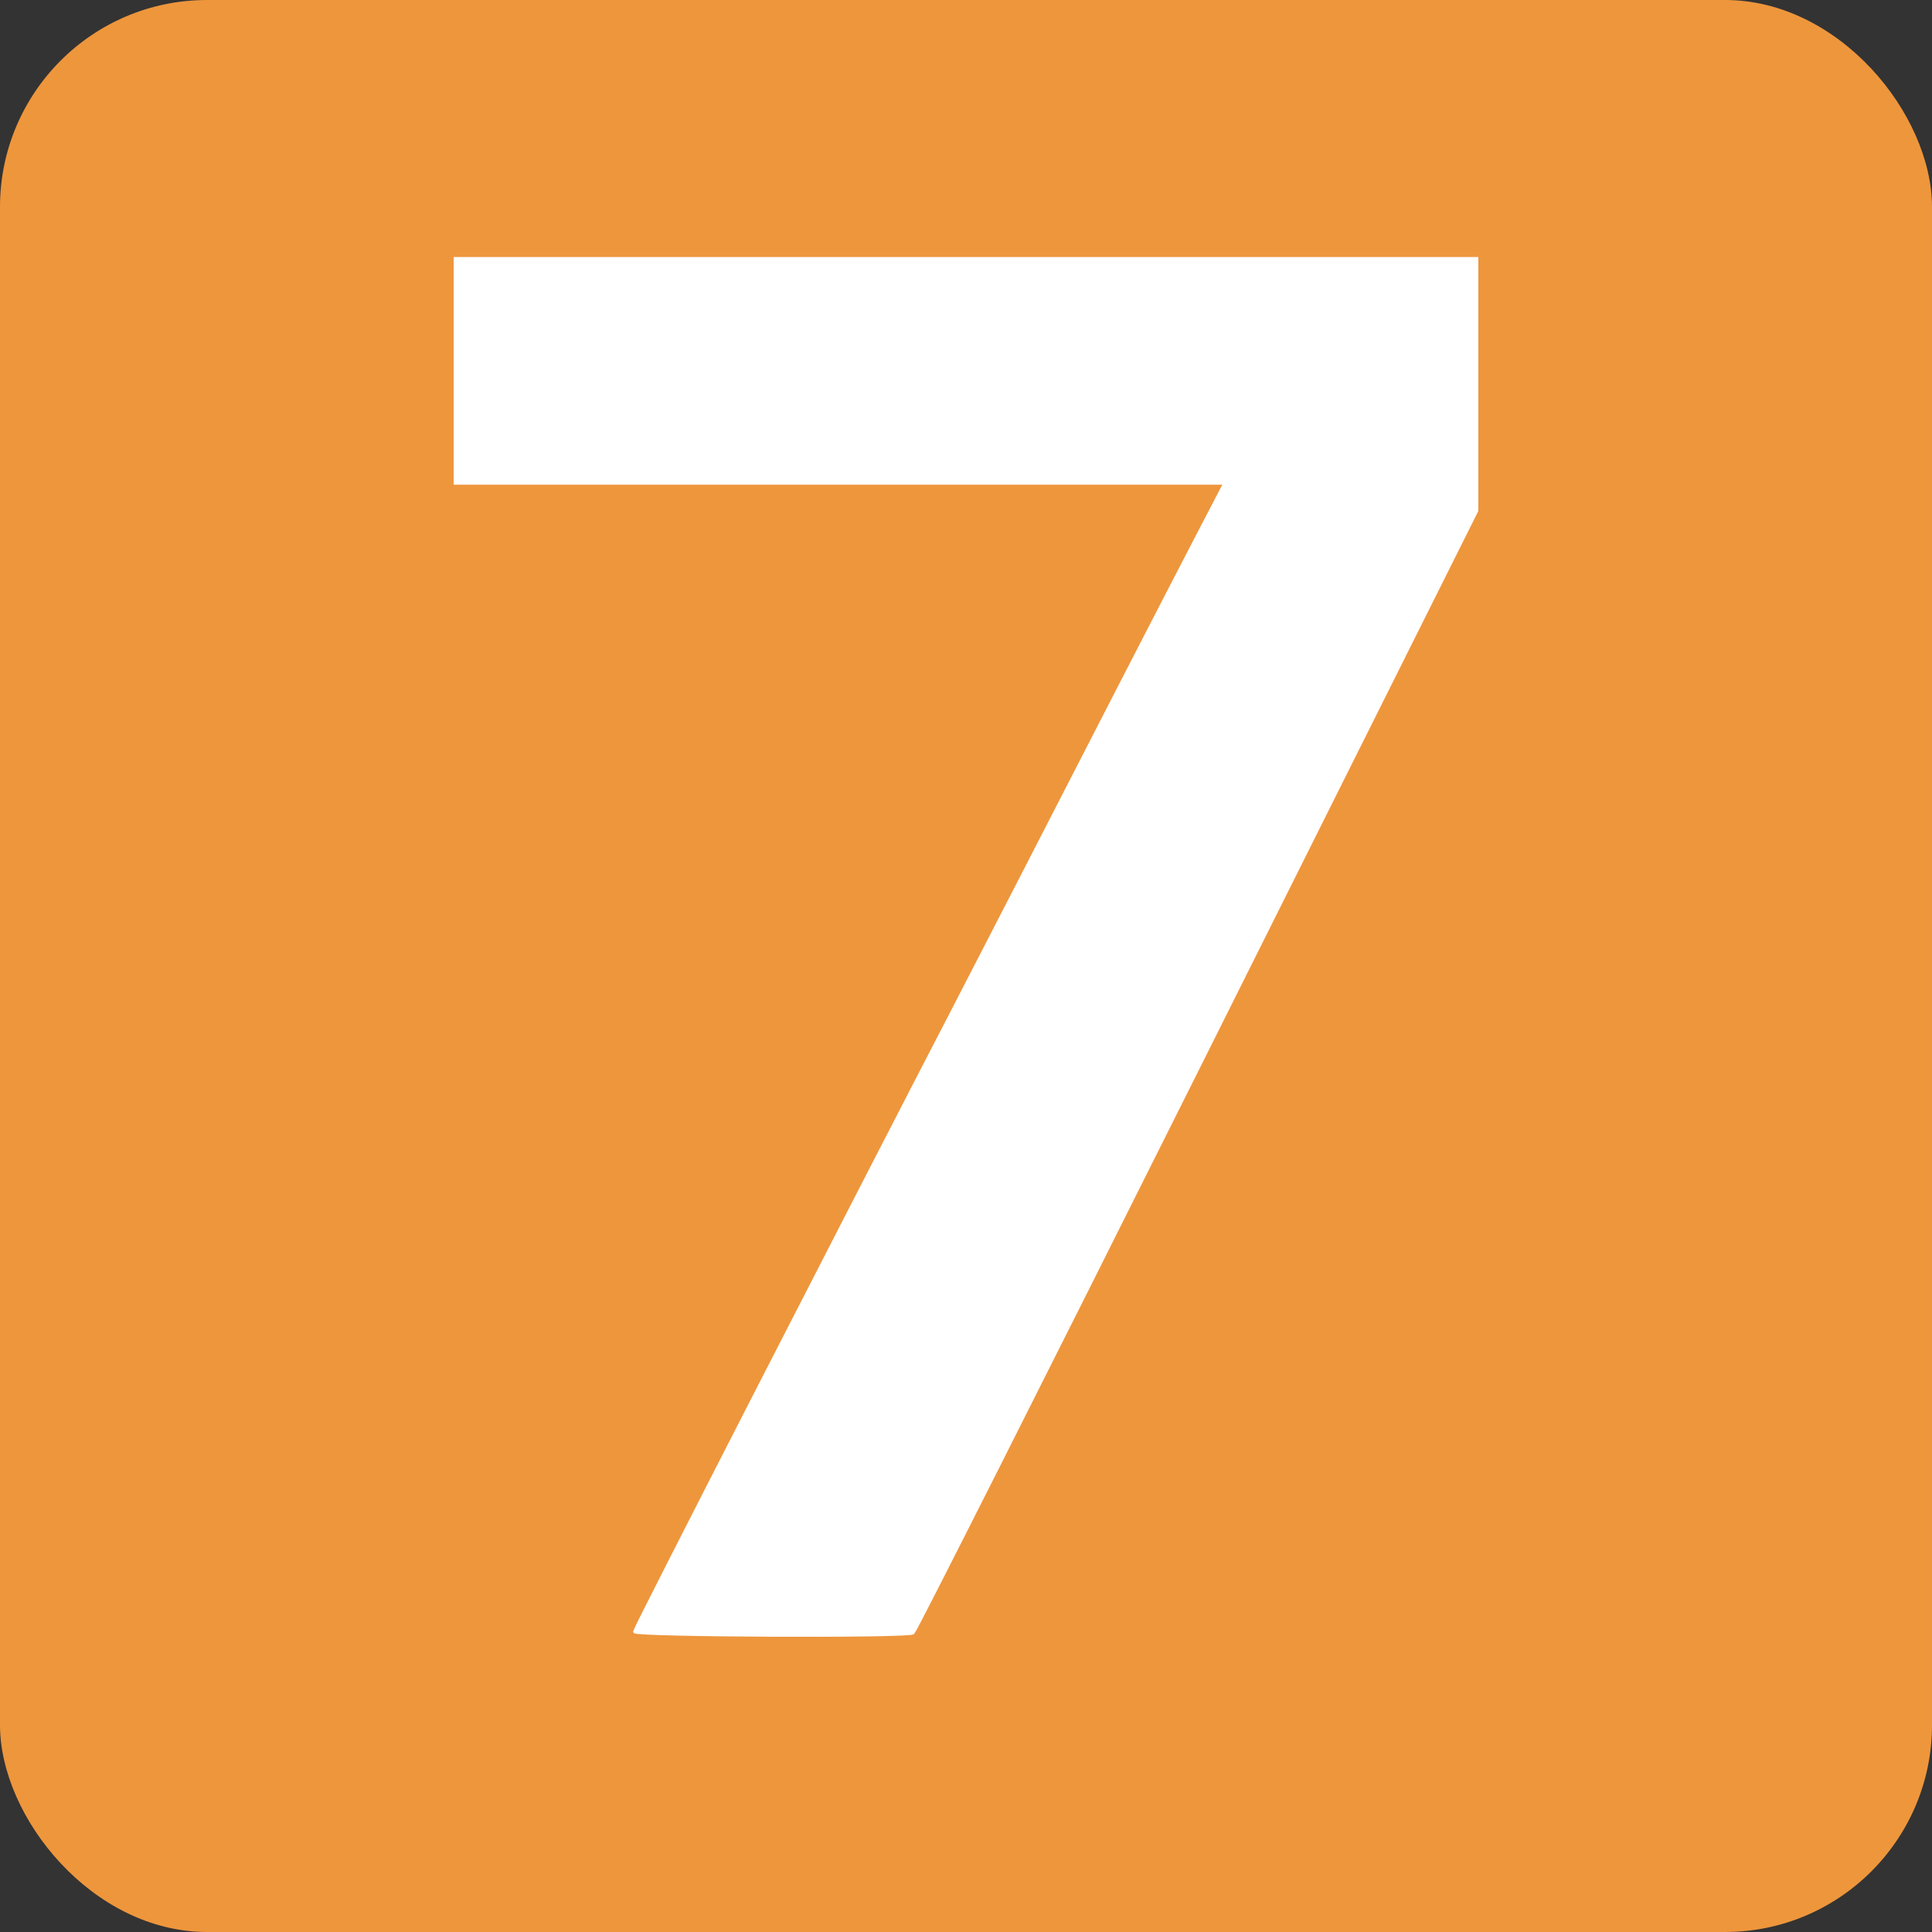 <?xml version="1.0" encoding="UTF-8" standalone="no"?>
<!-- Created with Inkscape (http://www.inkscape.org/) -->

<svg
   xmlns:dc="http://purl.org/dc/elements/1.1/"
   xmlns:cc="http://creativecommons.org/ns#"
   xmlns:rdf="http://www.w3.org/1999/02/22-rdf-syntax-ns#"
   xmlns:svg="http://www.w3.org/2000/svg"
   xmlns="http://www.w3.org/2000/svg"
   version="1.0"
   width="560"
   height="560"
   id="svg2">
  <rect width="100%" height="100%" fill="#333333" stroke="none"/>
  <defs
     id="defs4" />
  <g
     id="layer6"
     style="display:inline">
    <rect
       width="560"
       height="560"
       rx="60"
       ry="60"
       x="0"
       y="0"
       id="rect3338"
       style="fill:#ee963c;fill-opacity:1;fill-rule:evenodd;stroke:none" />
  </g>
  <path
     d="m 184,472.909 c 0,-0.747 59.706,-117.264 93.982,-183.409 4.275,-8.25 12.164,-23.55 17.53,-34 22.799,-44.395 44.253,-86.032 51.656,-100.25 L 355.108,140 243.554,140 132,140 l 0,-32.5 0,-32.5 148,0 148,0 0,36.501 0,36.501 -81.118,162.249 c -44.615,89.237 -81.627,162.589 -82.25,163.005 C 262.973,474.365 184,474.024 184,472.909 z"
     id="path2987"
     style="fill:#ffffff;stroke:#ffffff" />
</svg>
